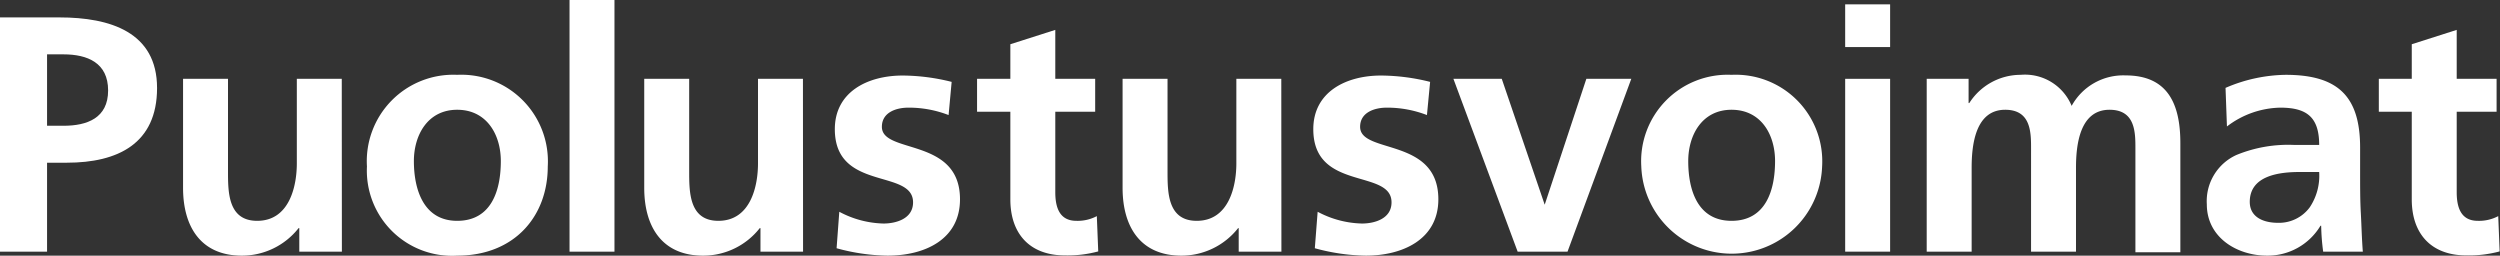 <svg xmlns="http://www.w3.org/2000/svg" viewBox="0 0 212.5 21.73">
    <rect x="0" y="0" width="212.5" height="21.73" fill="#333333" stroke="none"/>
    <g id="Kalustokuvasto">
         <path fill="#fff"  d="M0,1.48H5.05c4.33,0,8.3,1.26,8.3,6S10,13.83,5.68,13.83H4v7.56H0Zm4,9.21h1.4c2,0,3.79-.65,3.79-3S7.44,4.62,5.39,4.62H4Z"/>
         <path fill="#fff"  d="M29.06,21.39H25.44v-2h-.06a6.13,6.13,0,0,1-4.82,2.34c-3.48,0-5-2.45-5-5.76V6.7h3.82v7.84c0,1.8,0,4.23,2.48,4.23,2.77,0,3.37-3,3.37-4.88V6.7h3.82Z"/>
         <path fill="#fff"  d="M38.86,6.36a7.36,7.36,0,0,1,7.7,7.79c0,4.22-2.82,7.58-7.7,7.58a7.24,7.24,0,0,1-7.67-7.58A7.35,7.35,0,0,1,38.86,6.36Zm0,12.41c2.94,0,3.71-2.63,3.71-5.08,0-2.25-1.2-4.36-3.71-4.36s-3.68,2.16-3.68,4.36C35.18,16.11,36,18.77,38.86,18.77Z"/>
         <path fill="#fff"  d="M48.41,0h3.82V21.39H48.41Z"/>
         <path fill="#fff"  d="M68.26,21.39H64.64v-2h-.06a6.11,6.11,0,0,1-4.82,2.34c-3.48,0-5-2.45-5-5.76V6.7h3.82v7.84c0,1.8,0,4.23,2.48,4.23,2.77,0,3.37-3,3.37-4.88V6.7h3.82Z"/>
         <path fill="#fff"  d="M80.63,9.78a9.34,9.34,0,0,0-3.42-.63c-1,0-2.25.38-2.25,1.63,0,2.34,6.64.86,6.64,6.16,0,3.42-3,4.79-6.16,4.79a17.1,17.1,0,0,1-4.33-.63L71.34,18a8.34,8.34,0,0,0,3.76,1c1,0,2.51-.37,2.51-1.8,0-2.88-6.65-.91-6.65-6.22,0-3.16,2.77-4.56,5.77-4.56a17.47,17.47,0,0,1,4.16.54Z"/>
         <path fill="#fff"  d="M85.88,9.5H83.05V6.7h2.83V3.76L89.7,2.54V6.7h3.39V9.5H89.7v6.84c0,1.26.34,2.43,1.79,2.43a3.47,3.47,0,0,0,1.74-.4l.12,3a10,10,0,0,1-2.83.34c-3,0-4.64-1.85-4.64-4.76Z"/>
         <path fill="#fff"  d="M108.92,21.39h-3.63v-2h-.05a6.13,6.13,0,0,1-4.82,2.34c-3.48,0-5-2.45-5-5.76V6.7h3.82v7.84c0,1.8,0,4.23,2.48,4.23,2.77,0,3.37-3,3.37-4.88V6.7h3.82Z"/>
         <path fill="#fff"  d="M121.29,9.78a9.38,9.38,0,0,0-3.42-.63c-1,0-2.26.38-2.26,1.63,0,2.34,6.65.86,6.65,6.16,0,3.42-3.05,4.79-6.16,4.79a17.18,17.18,0,0,1-4.34-.63L112,18a8.38,8.38,0,0,0,3.77,1c1,0,2.51-.37,2.51-1.8,0-2.88-6.65-.91-6.65-6.22,0-3.16,2.77-4.56,5.76-4.56a17.49,17.49,0,0,1,4.17.54Z"/>
         <path fill="#fff"  d="M123.54,6.7h4.11l3.65,10.7h0l3.54-10.7h3.82l-5.42,14.69H129Z"/>
         <path fill="#fff"  d="M147.18,6.36a7.36,7.36,0,0,1,7.7,7.79,7.69,7.69,0,0,1-15.37,0A7.35,7.35,0,0,1,147.18,6.36Zm0,12.41c2.93,0,3.7-2.63,3.7-5.08,0-2.25-1.19-4.36-3.7-4.36s-3.68,2.16-3.68,4.36C143.5,16.11,144.27,18.77,147.18,18.77Z"/>
         <path fill="#fff"  d="M156.84.37h3.82V4h-3.82Zm0,6.33h3.82V21.39h-3.82Z"/>
         <path fill="#fff"  d="M163.77,6.7h3.56V8.76h.06a5.18,5.18,0,0,1,4.36-2.4A4.29,4.29,0,0,1,176.09,9a5,5,0,0,1,4.59-2.59c3.62,0,4.65,2.48,4.65,5.76v9.27h-3.82V12.63c0-1.37,0-3.3-2.2-3.3-2.54,0-2.85,3-2.85,4.93v7.13h-3.82V12.63c0-1.37,0-3.3-2.2-3.3-2.54,0-2.85,3-2.85,4.93v7.13h-3.82Z"/>
         <path fill="#fff"  d="M189.17,7.47a13.26,13.26,0,0,1,5.11-1.11c4.47,0,6.33,1.85,6.33,6.19v1.88c0,1.48,0,2.6.06,3.68s.08,2.14.17,3.28h-3.37a18.71,18.71,0,0,1-.17-2.2h-.06a5.23,5.23,0,0,1-4.53,2.54c-2.6,0-5.13-1.57-5.13-4.36a4.31,4.31,0,0,1,2.5-4.19,11.57,11.57,0,0,1,4.94-.86h2.11c0-2.37-1.06-3.17-3.31-3.17a7.68,7.68,0,0,0-4.53,1.6Zm4.48,11.47a3.25,3.25,0,0,0,2.68-1.32,4.83,4.83,0,0,0,.8-3h-1.65c-1.72,0-4.25.29-4.25,2.54C191.23,18.39,192.28,18.94,193.65,18.94Z"/>
         <path fill="#fff"  d="M205,9.5H202.2V6.7H205V3.76l3.82-1.22V6.7h3.39V9.5h-3.39v6.84c0,1.26.34,2.43,1.79,2.43a3.47,3.47,0,0,0,1.74-.4l.12,3a10.05,10.05,0,0,1-2.83.34c-3,0-4.64-1.85-4.64-4.76Z"/>
    </g>
</svg>
